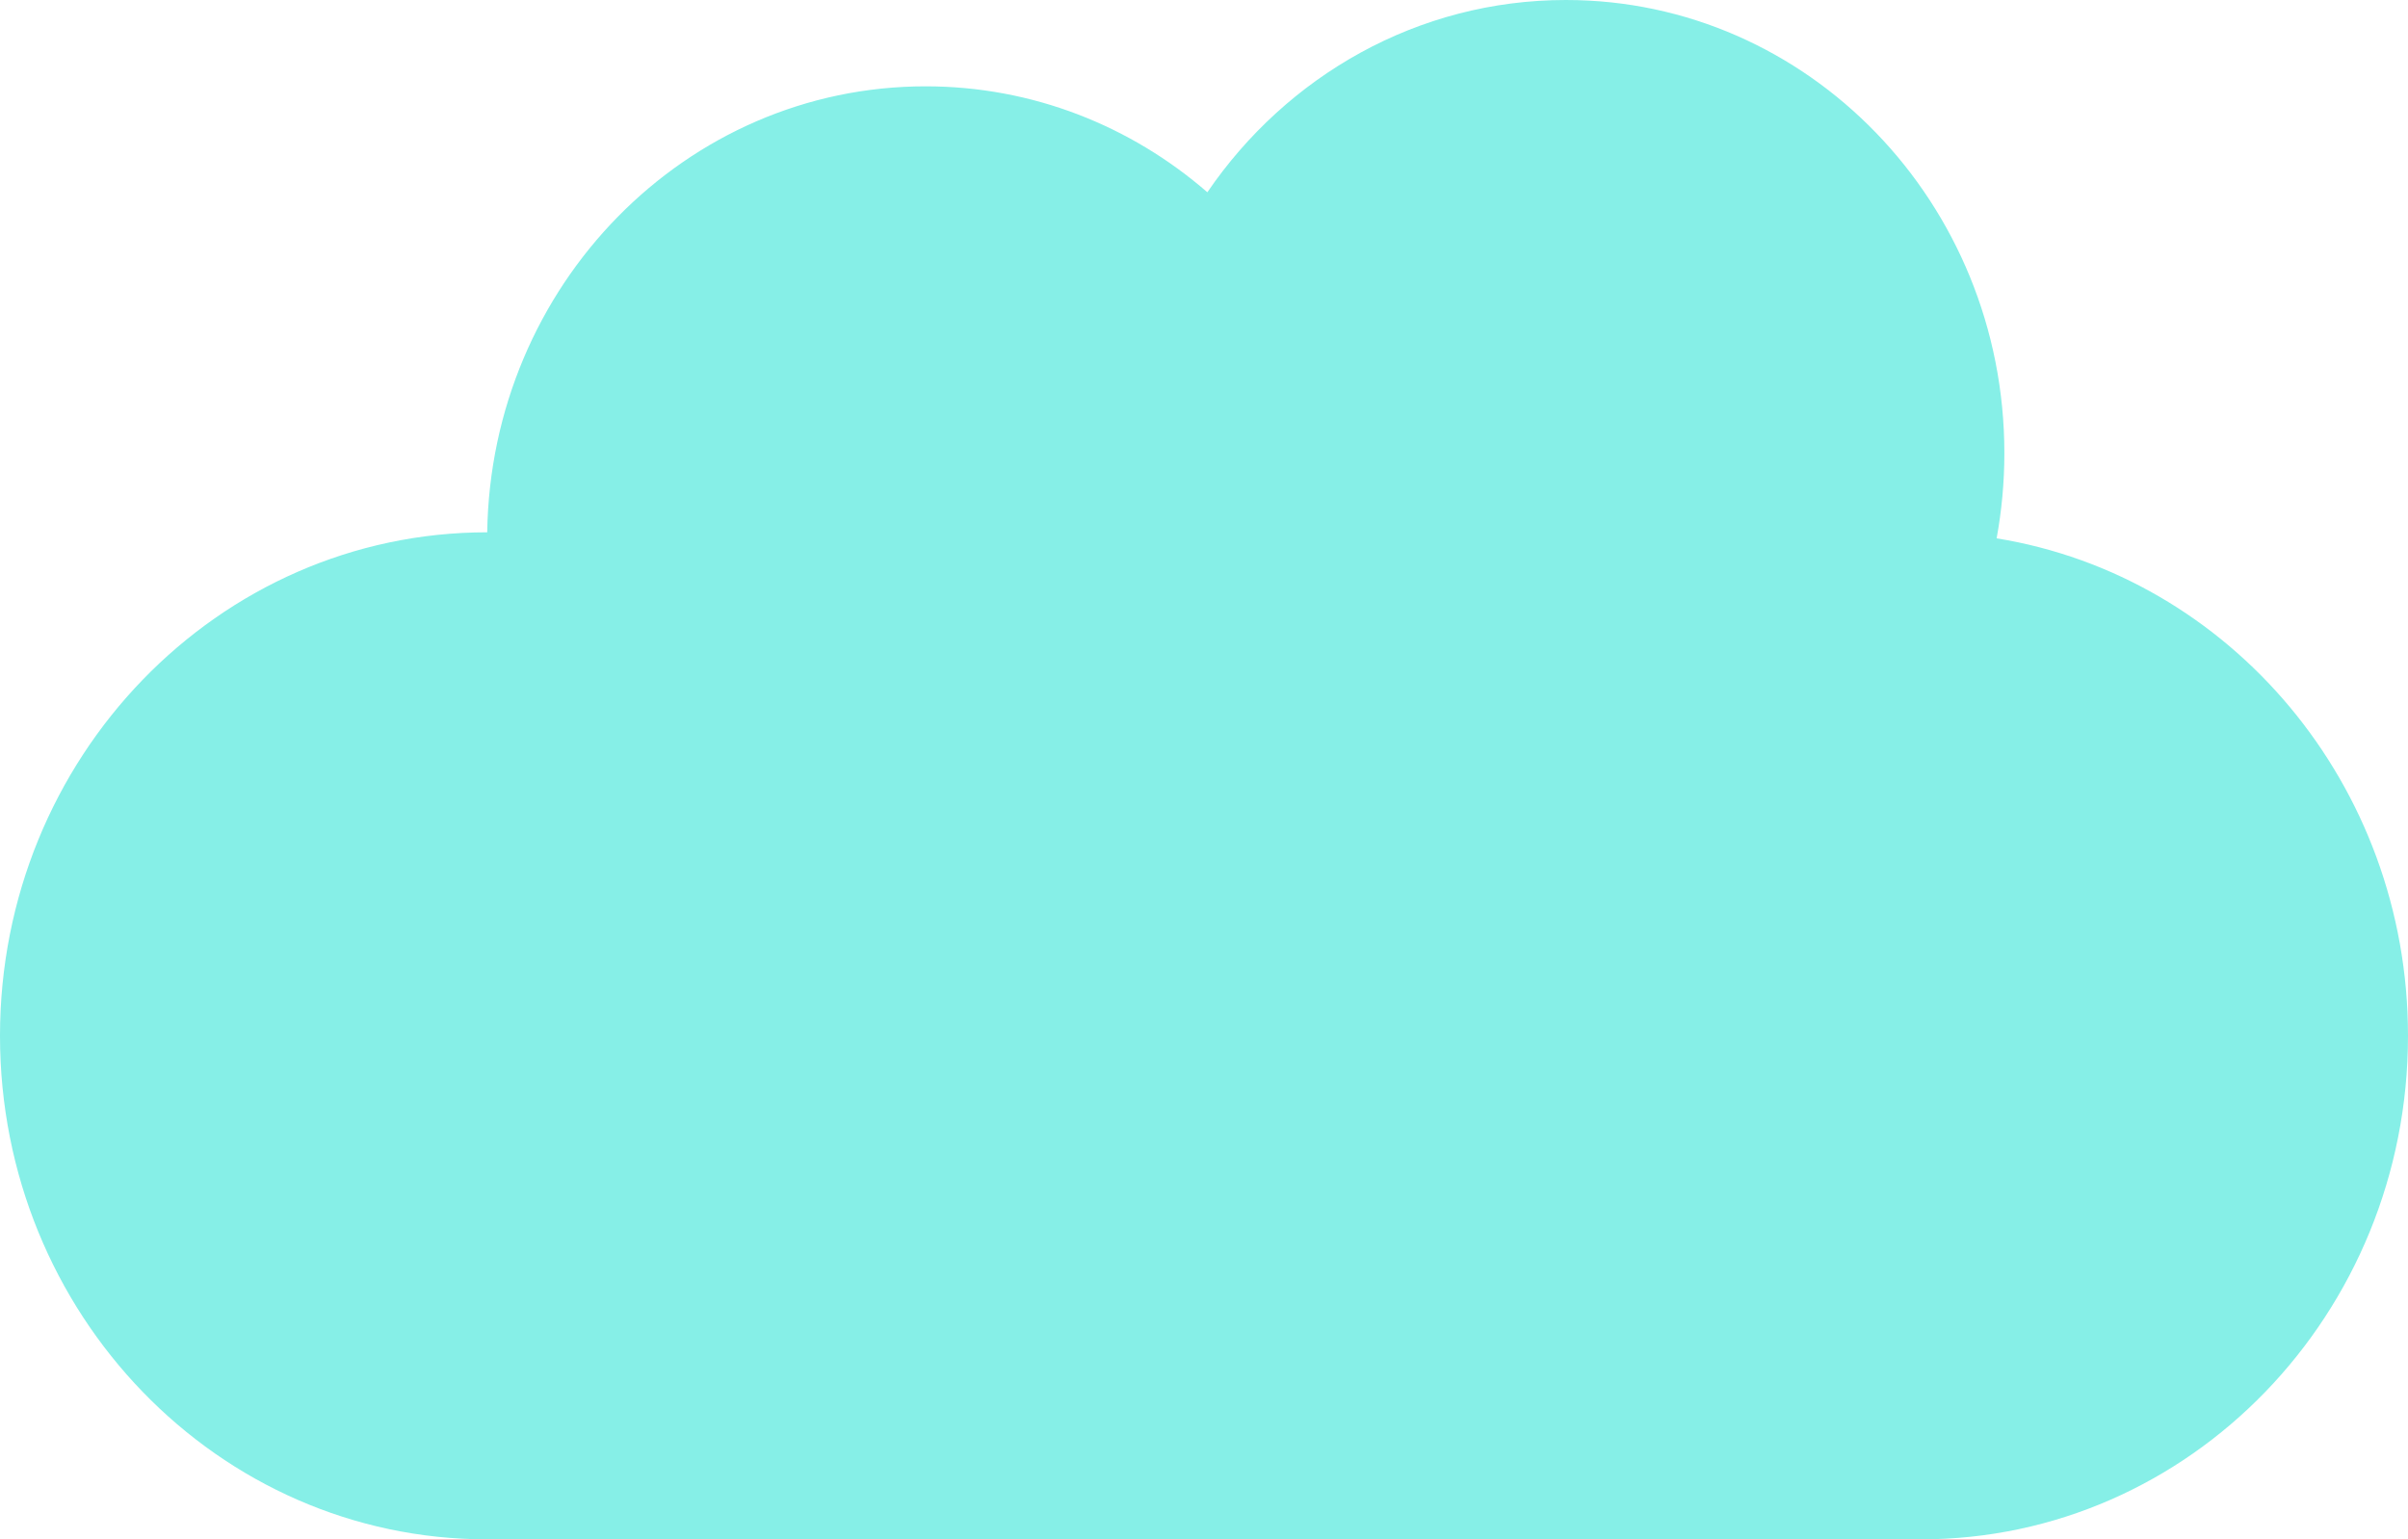 <?xml version="1.0" encoding="UTF-8"?> <svg xmlns="http://www.w3.org/2000/svg" width="61" height="39" viewBox="0 0 61 39" fill="none"> <path d="M50.579 13.639C50.707 12.94 50.775 12.219 50.775 11.481C50.775 5.14 45.802 0 39.667 0C35.914 0 32.596 1.924 30.585 4.871C28.655 3.196 26.166 2.187 23.448 2.187C17.373 2.187 12.437 7.229 12.342 13.486H12.341C5.525 13.486 0 19.197 0 26.243C0 33.288 5.525 39 12.341 39H48.659C55.475 39 61 33.288 61 26.243C61 19.872 56.483 14.593 50.579 13.639Z" fill="#86EFE7"></path> </svg> 